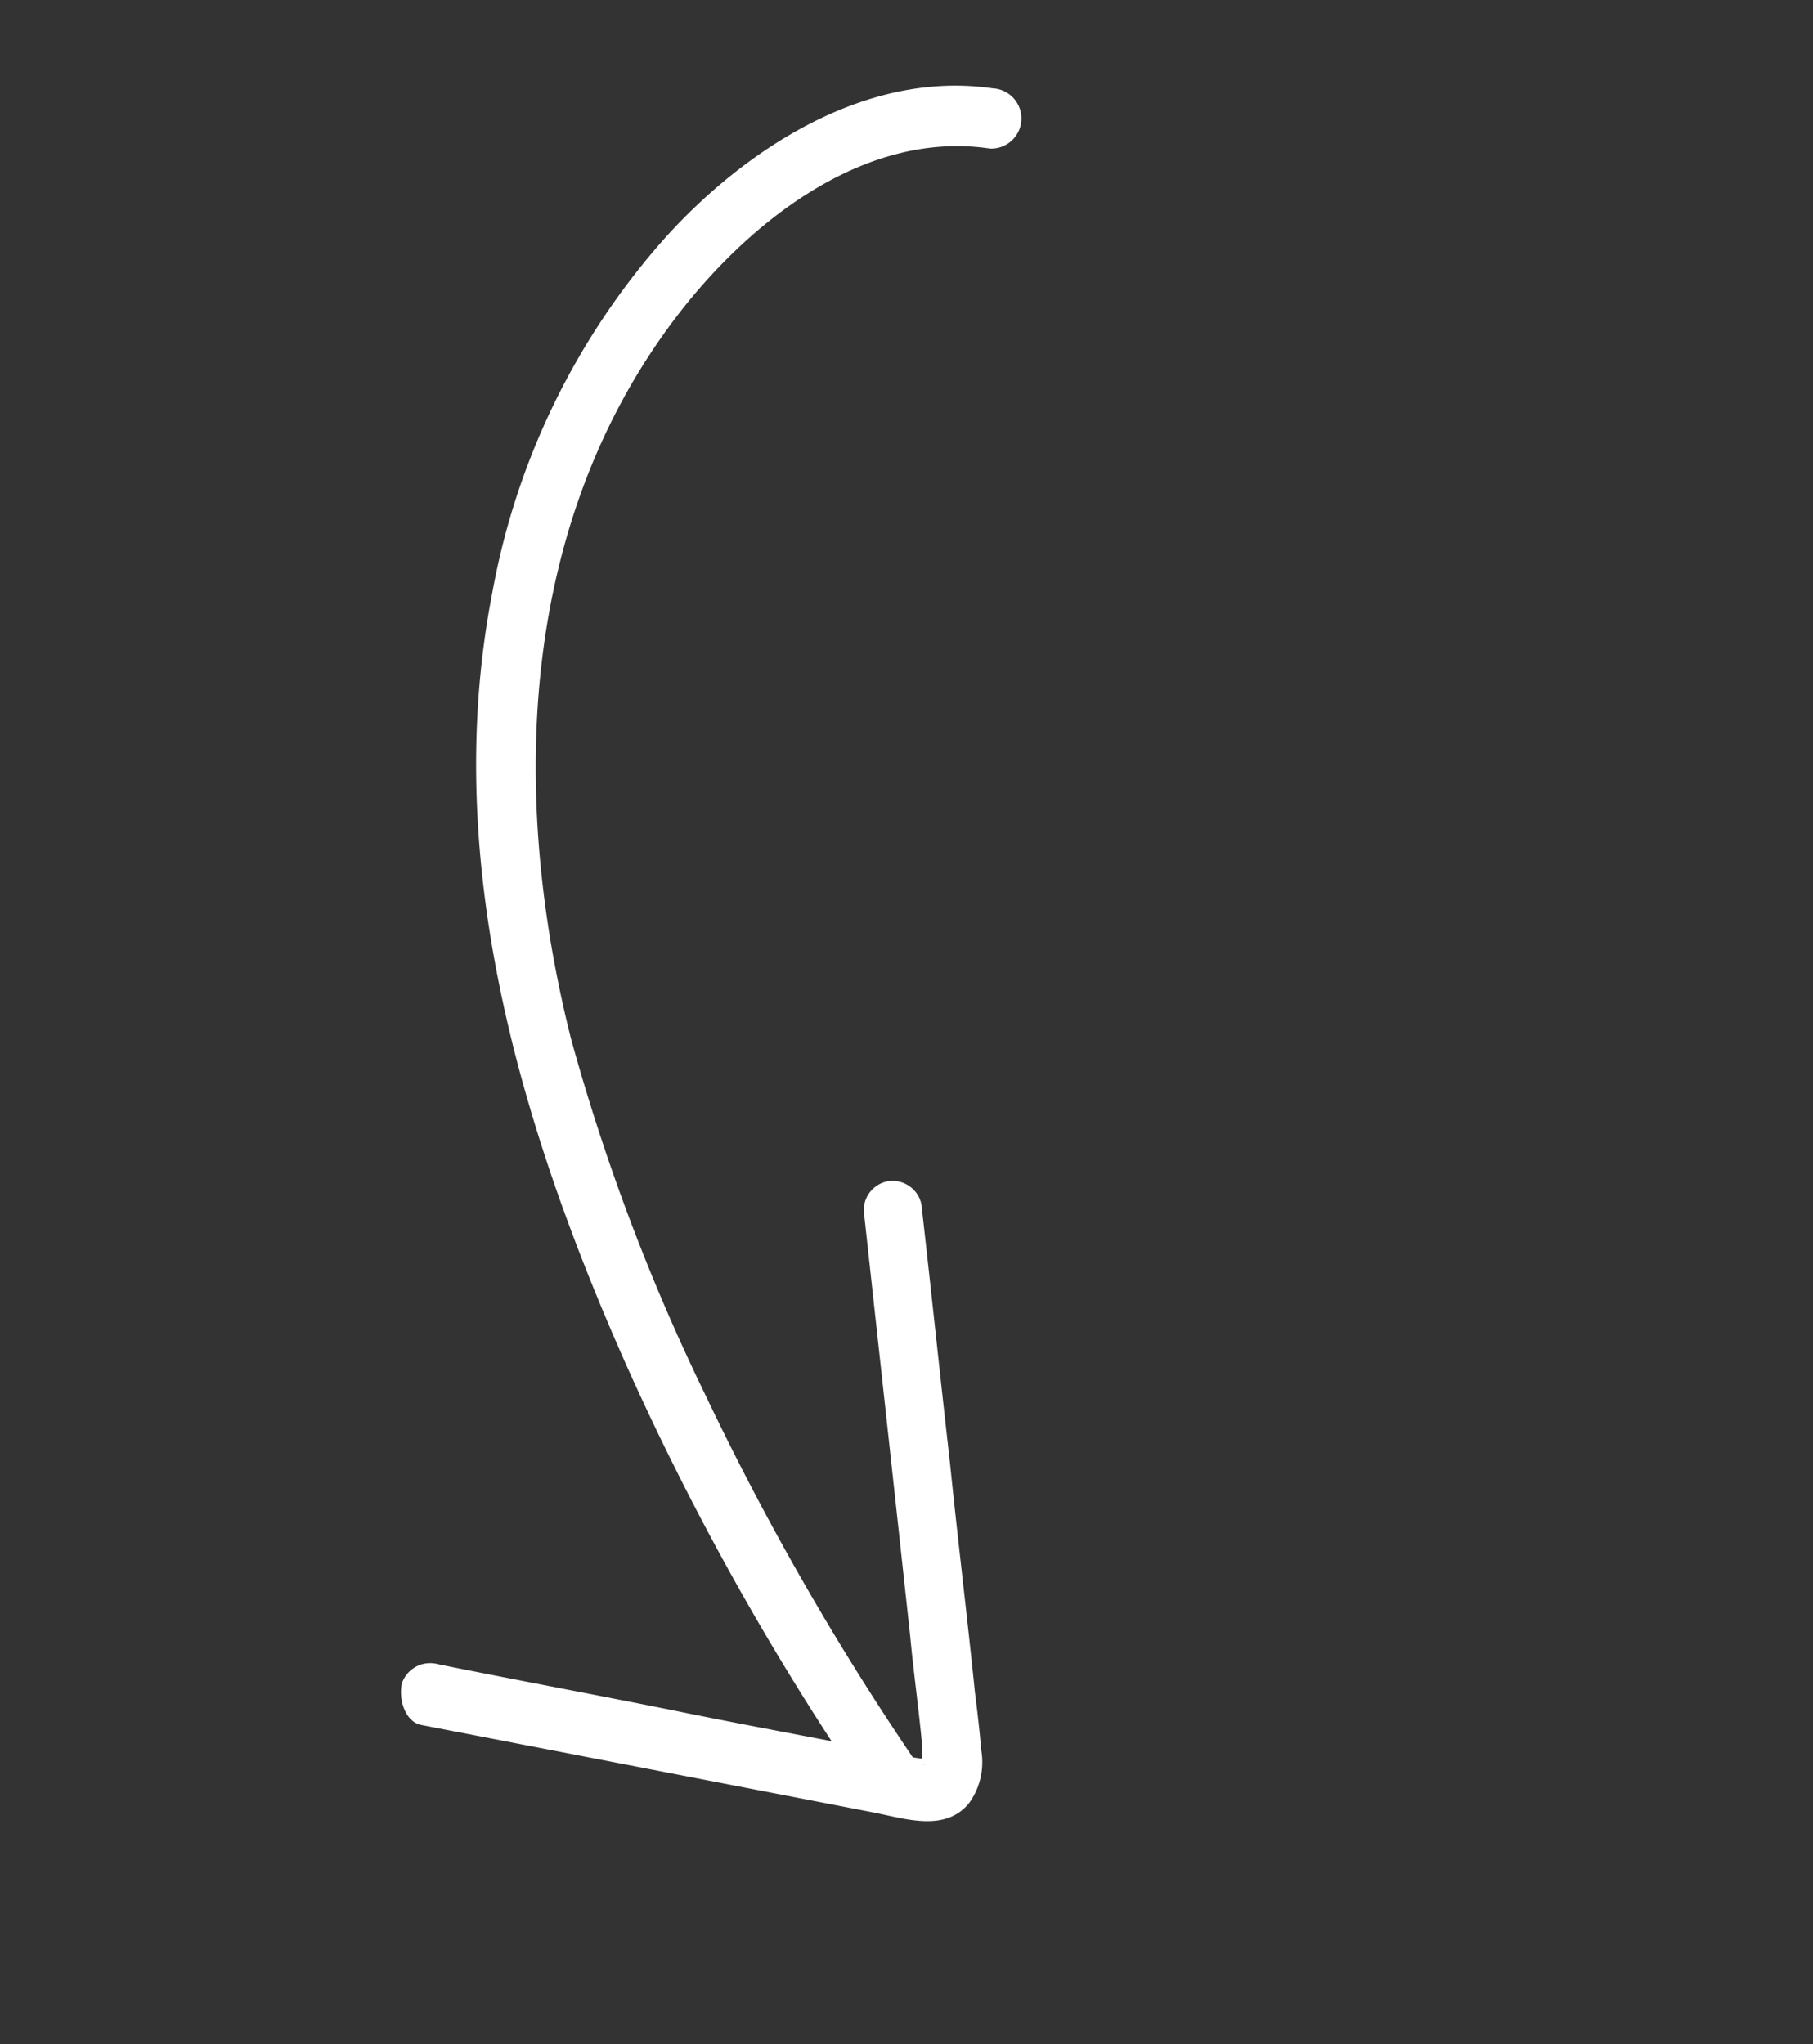 <svg xmlns="http://www.w3.org/2000/svg" width="123.969" height="139.787" viewBox="0 0 123.969 139.787">
  <rect x="0" y="0" width="123.969" height="139.787" fill="#333333" stroke="none"/>
  <g id="sec7-arrow" transform="matrix(0.669, 0.743, -0.743, 0.669, 63.224, 0)">
    <path id="Path_11" data-name="Path 11" d="M7.6.592C.912,6.139-.644,15.9.217,24.1A49.89,49.89,0,0,0,10.333,49.085c11.137,14.787,28.362,23.02,45.541,28.6a187.505,187.505,0,0,0,32.849,7.384,2.015,2.015,0,0,0,.089-4.029A188.682,188.682,0,0,1,60.912,75a141.309,141.309,0,0,1-24.322-9.5c-14.971-7.92-28.2-20.56-31.717-37.723-1.66-8.065-1.232-18.609,5.671-24.3A2.06,2.06,0,0,0,7.6.592Z" transform="translate(0 0)" fill="#fff"/>
    <path id="Path_12" data-name="Path 12" d="M6.6,49.532,31.787,30.518c1.738-1.3,4.274-2.731,3.84-5.284a4.784,4.784,0,0,0-2.142-3.013c-1.049-.8-2.078-1.529-3.206-2.312-4.255-3.115-8.568-6.131-12.823-9.246C12.608,7.206,7.839,3.728,2.991.271A2.019,2.019,0,0,0,.266,1,2.019,2.019,0,0,0,1,3.726C8.852,9.38,16.708,15.035,24.466,20.632c1.98,1.472,4.016,2.845,6,4.317.218.192.7.731,1.05.8.275.093-.057.1.057-.1.5-.634-.063-.233-.063-.233-.078.021-.887.738-.965.759-.56.4-1.043.78-1.6,1.18-3.822,2.86-7.624,5.8-11.525,8.678-4.383,3.26-8.745,6.6-13.127,9.858a2.036,2.036,0,0,0-.677,2.768C4.369,49.628,5.766,50.172,6.6,49.532Z" transform="translate(58.057 54.998)" fill="#fff"/>
  </g>
</svg>
